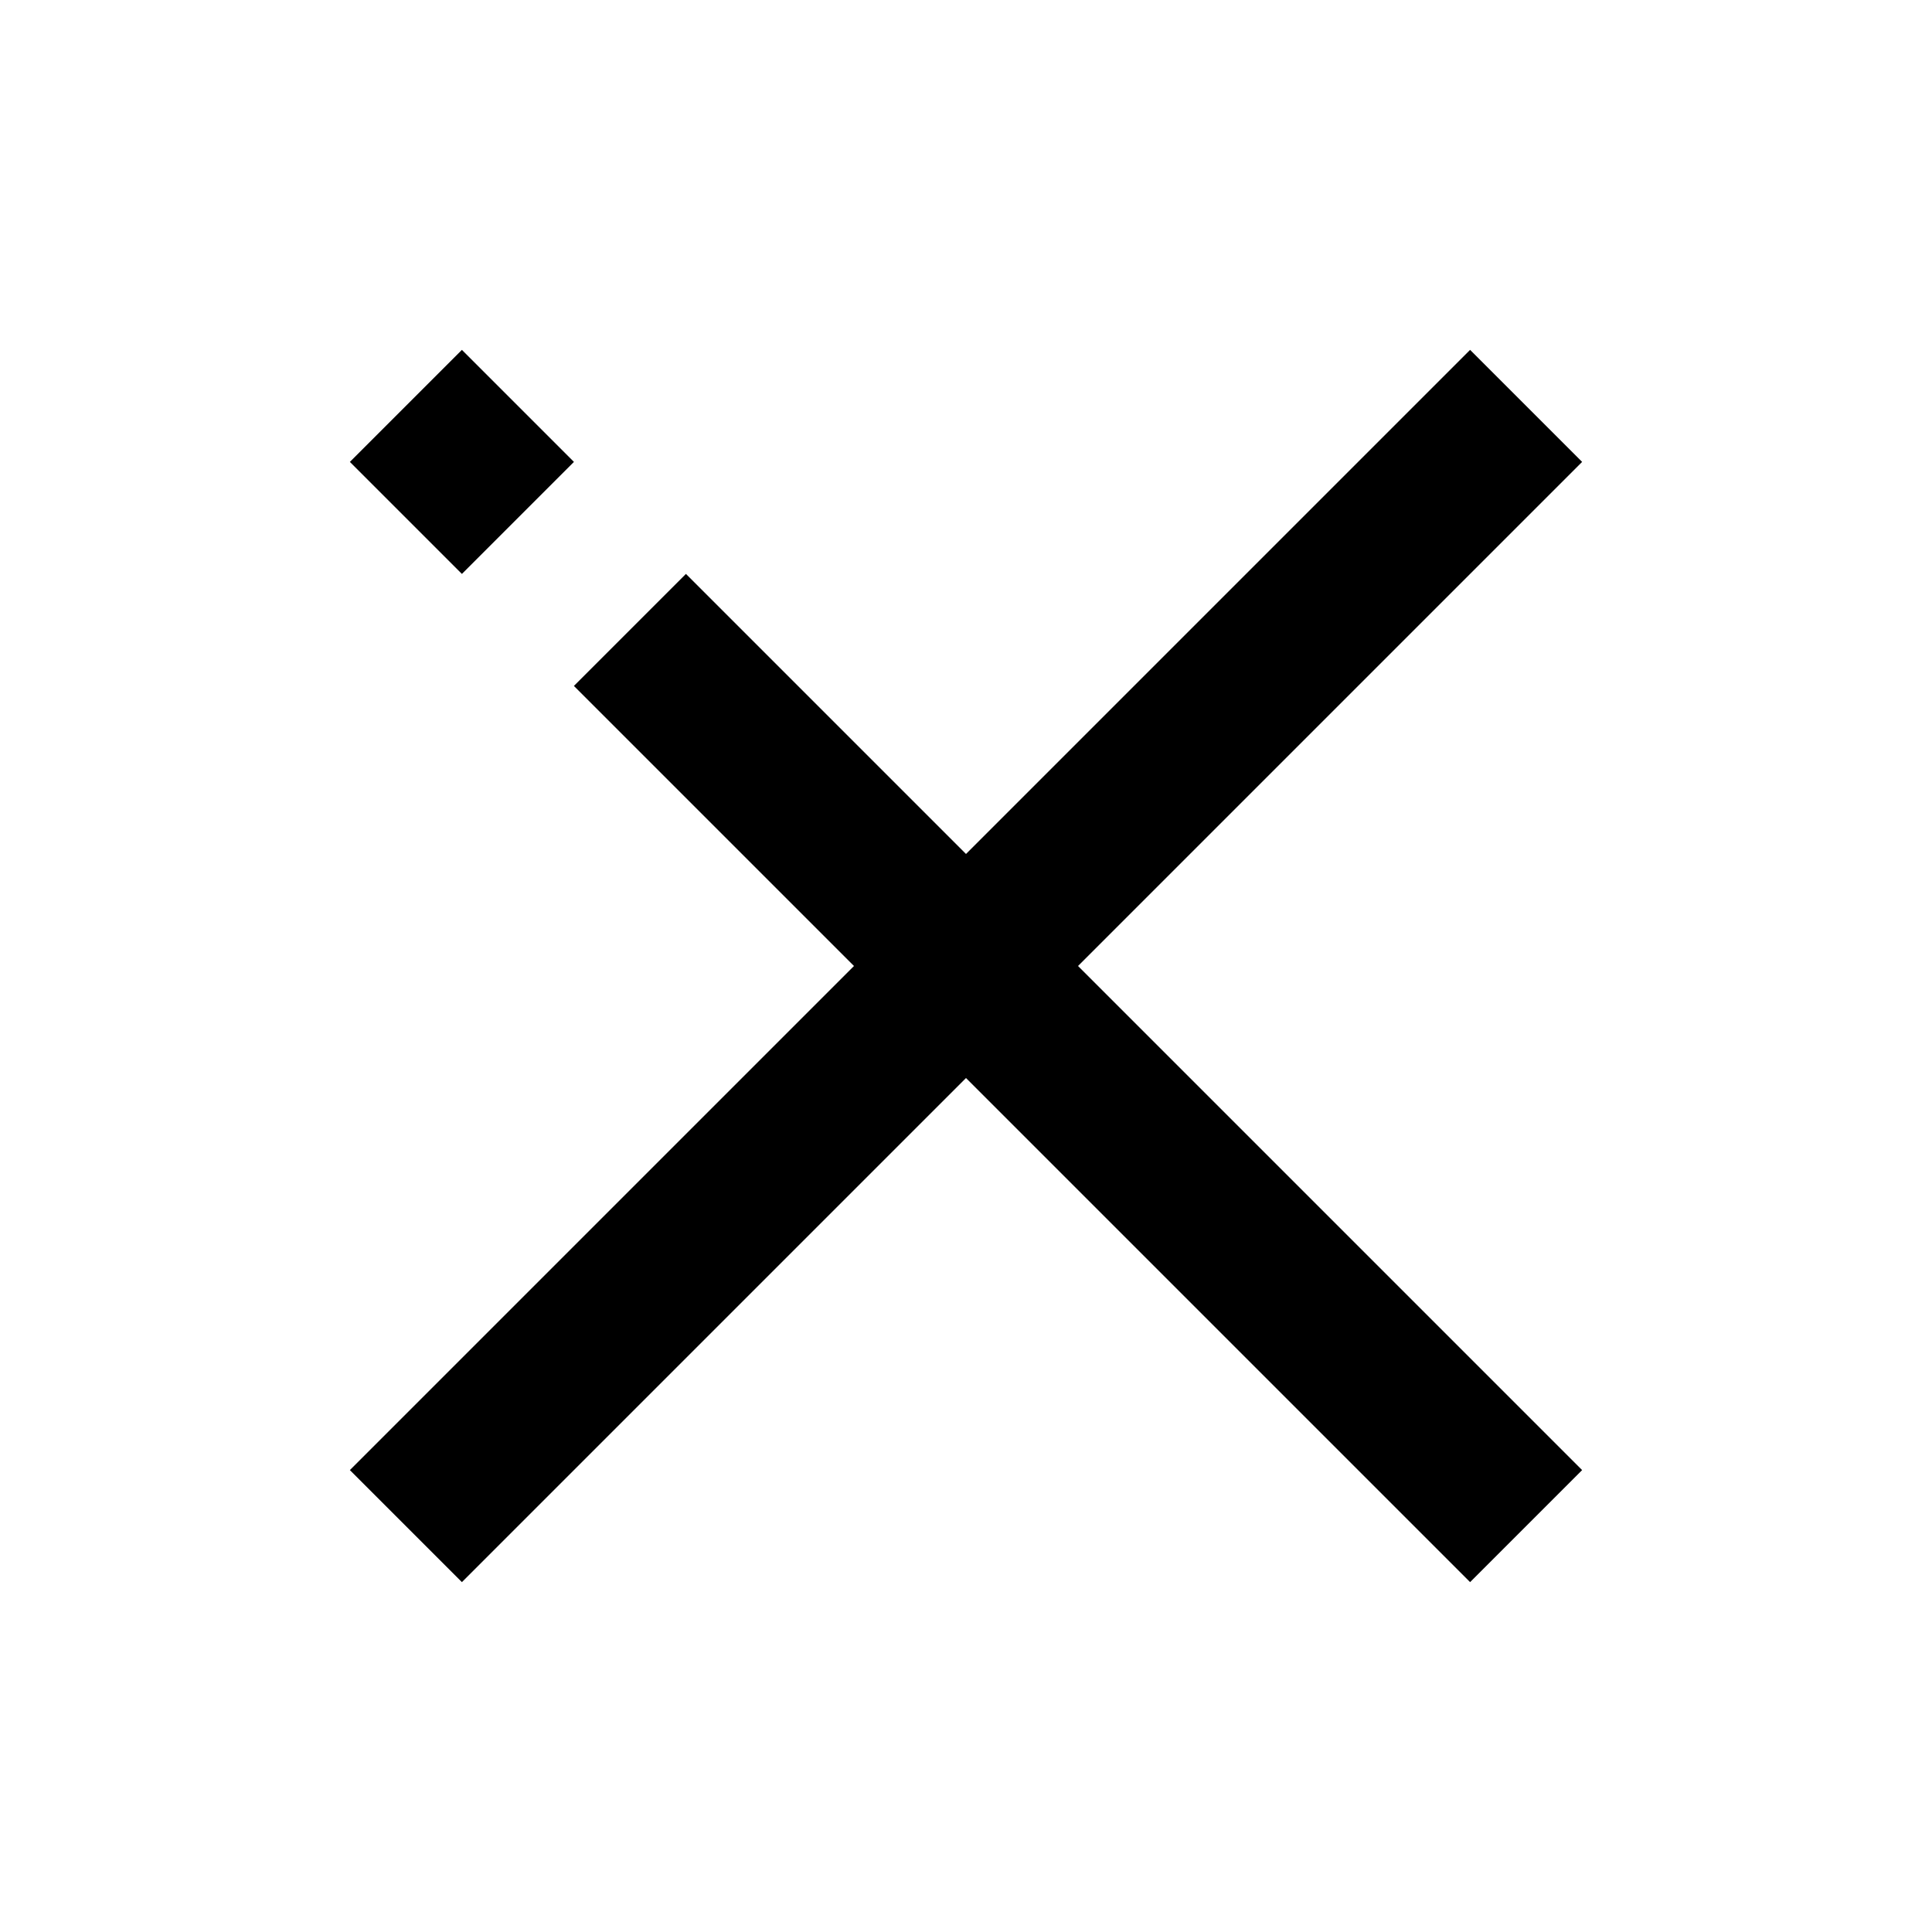 <?xml version="1.0" encoding="UTF-8"?>
<!-- Uploaded to: SVG Repo, www.svgrepo.com, Generator: SVG Repo Mixer Tools -->
<svg fill="#000000" width="800px" height="800px" version="1.1" viewBox="144 144 512 512" xmlns="http://www.w3.org/2000/svg">
 <path d="m266.41 236.72 29.688 29.688-29.688 29.688-29.688-29.688zm267.18 0-133.59 133.59-74.219-74.219-29.688 29.688 74.219 74.219-133.59 133.59 29.688 29.688 133.59-133.59 133.59 133.59 29.688-29.688-133.59-133.59 133.59-133.59z"/>
</svg>